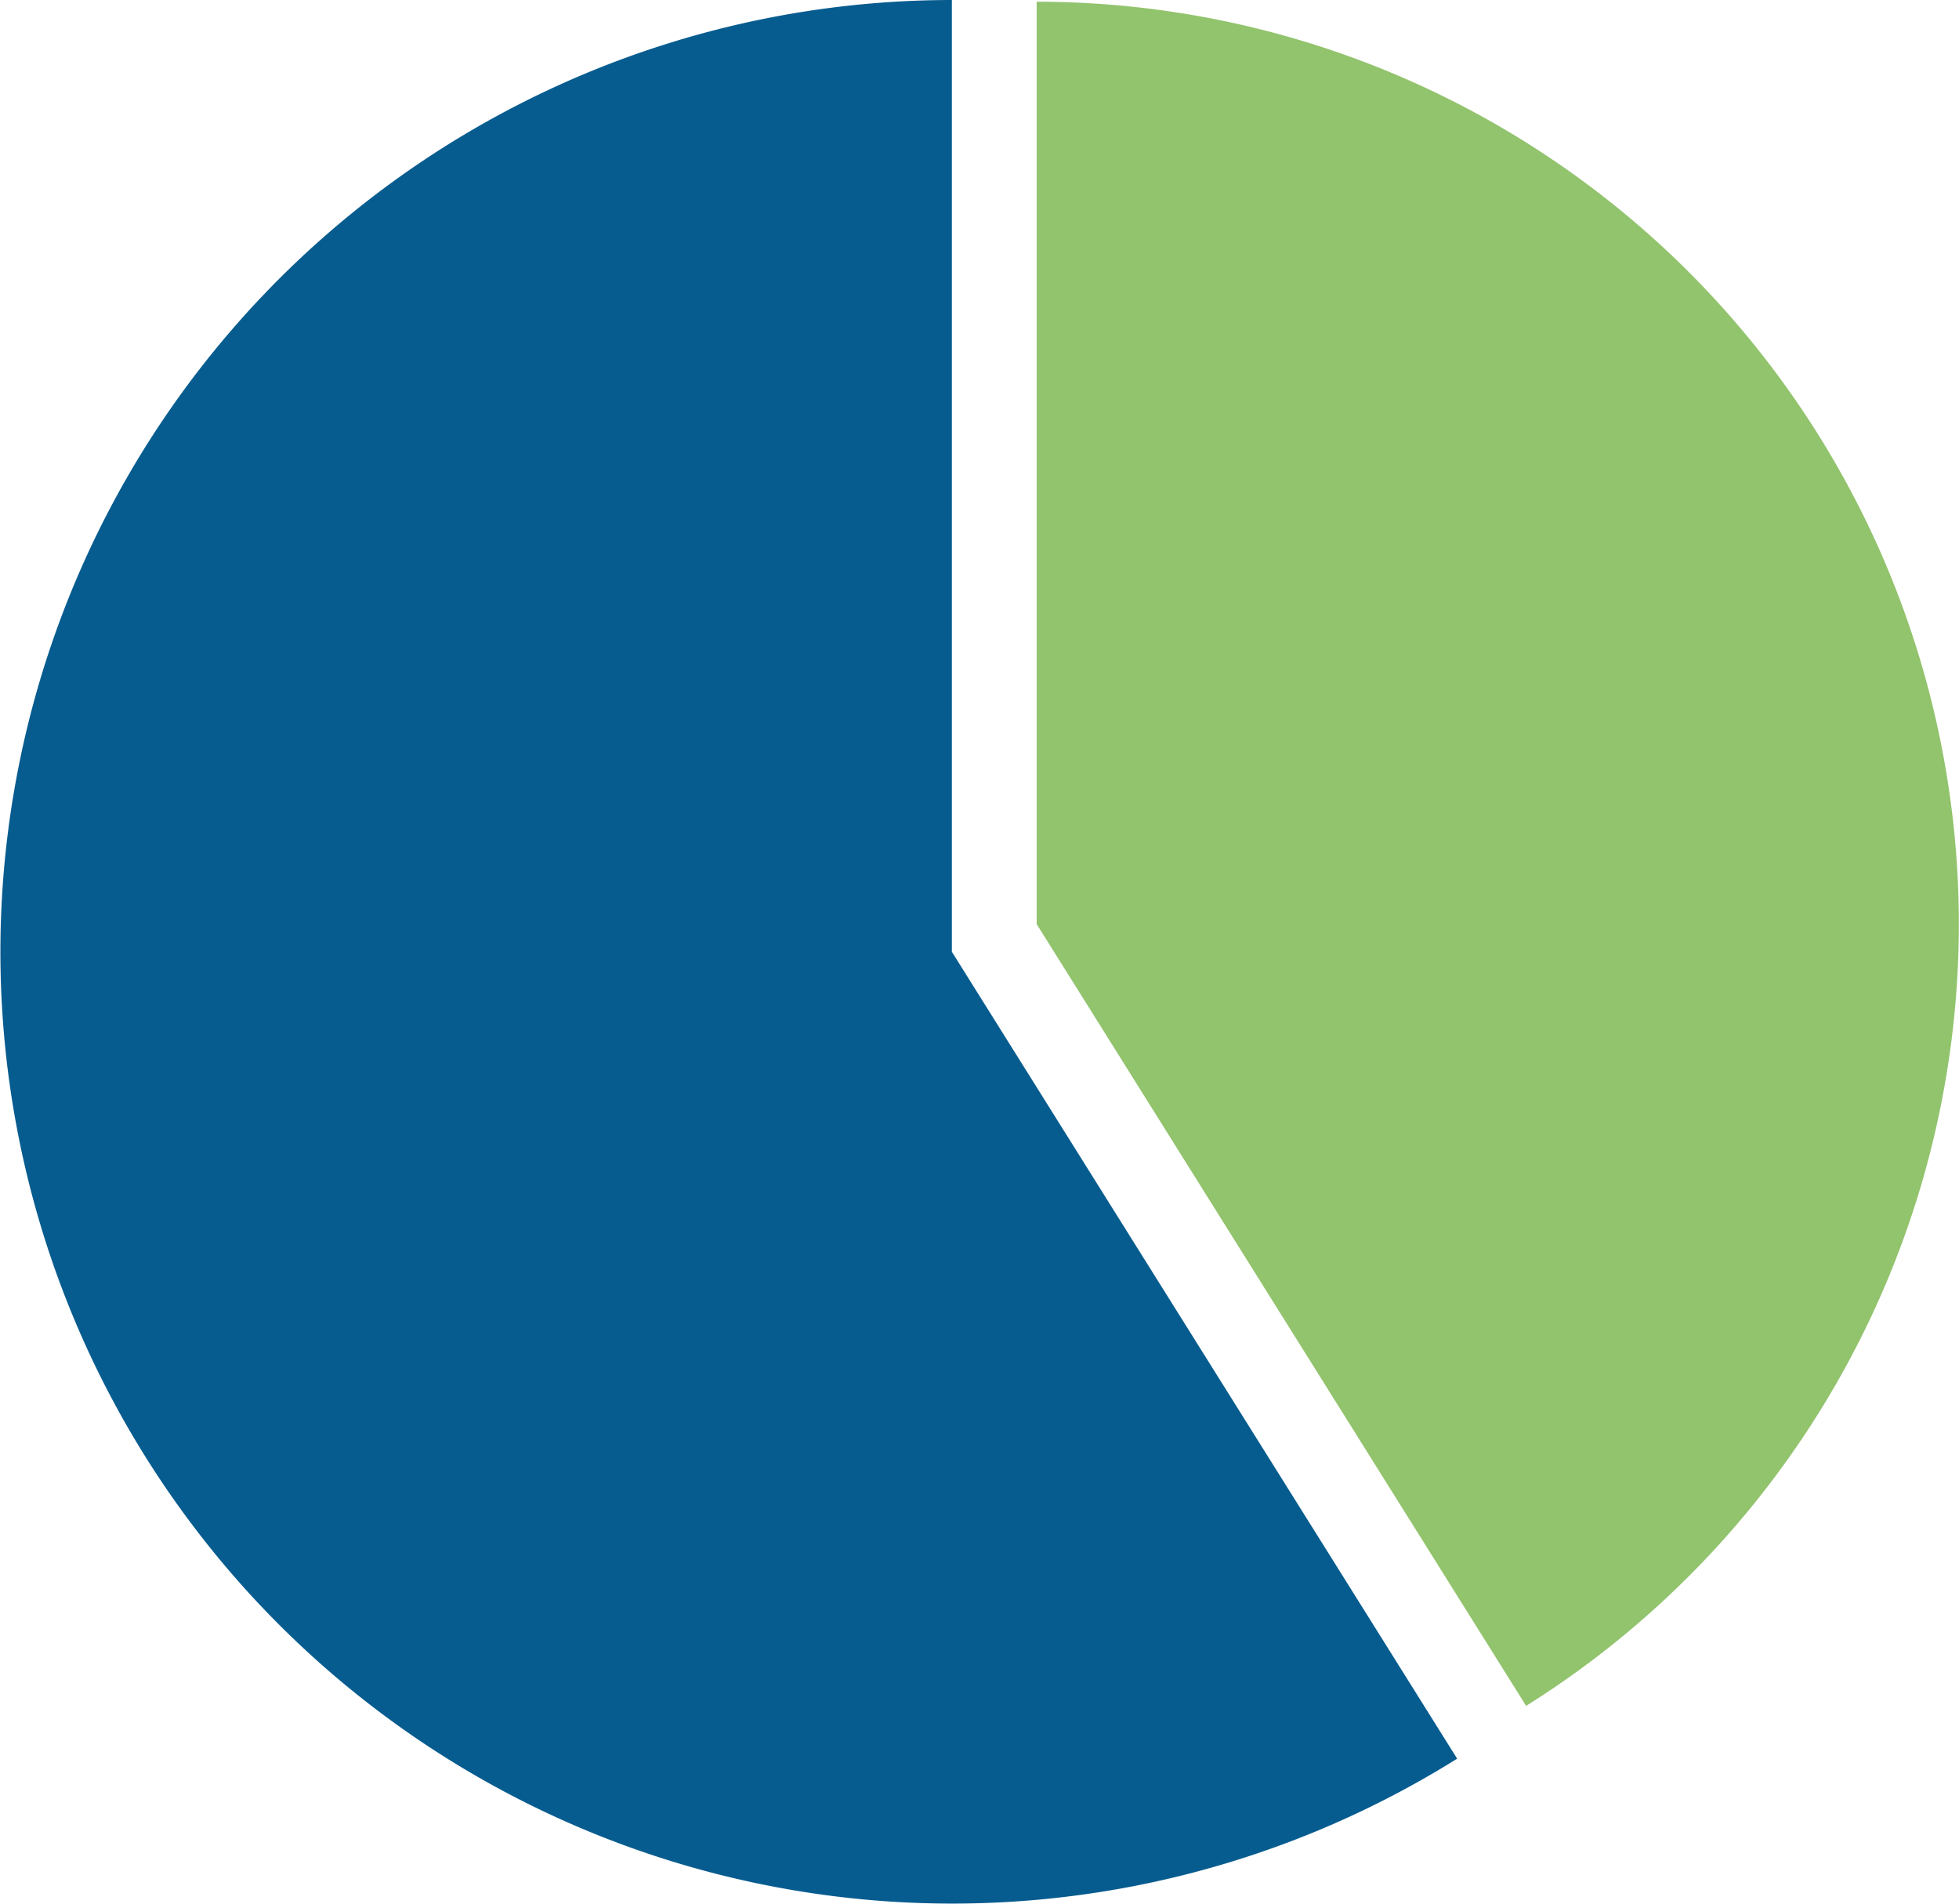 <svg id="svg" xmlns="http://www.w3.org/2000/svg" width="31.9" height="31.003" viewBox="0 0 31.9 31.003">
  <g id="Group_11" data-name="Group 11">
    <path id="Path_24" data-name="Path 24" d="M15.5,0a15.5,15.5,0,1,0,8.228,28.64L15.5,15.5Z" fill="#075c8f"/>
    <path id="Path_25" data-name="Path 25" d="M304.33.5V15.521L312.3,28.252A15.022,15.022,0,0,0,304.33.5Z" transform="translate(-287.449 -0.472)" fill="#92c36d"/>
  </g>
</svg>
